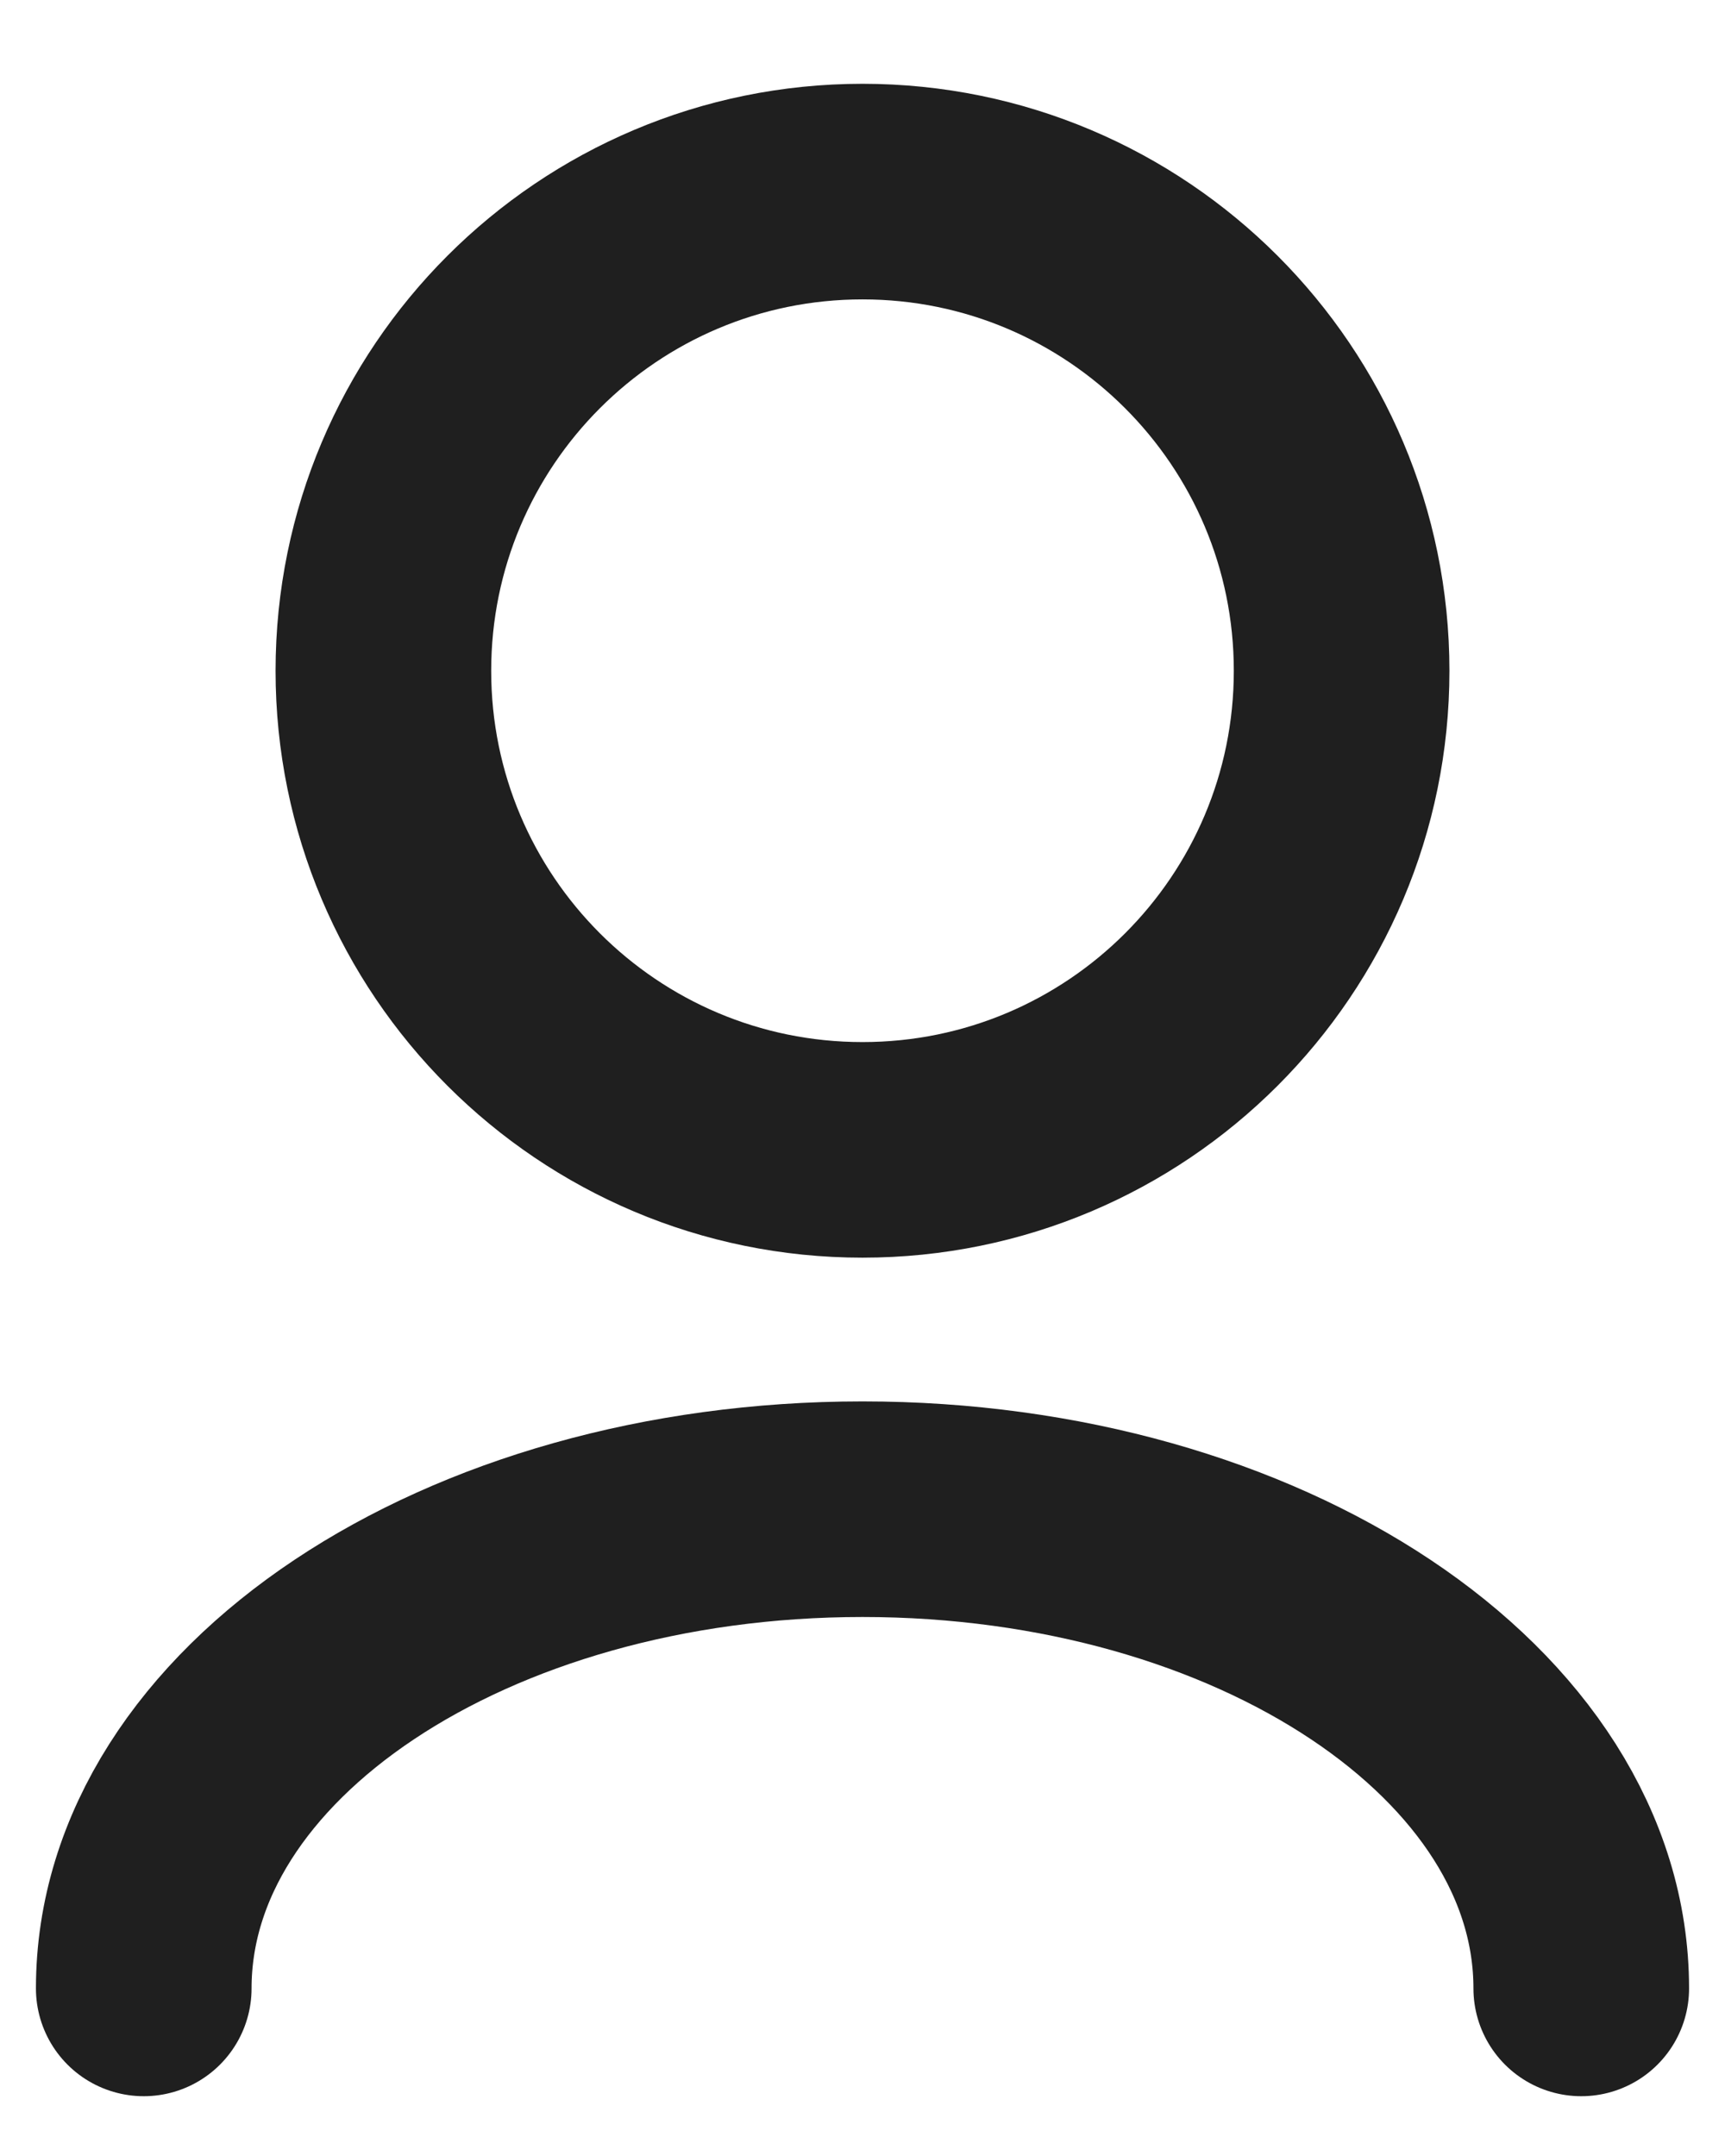 <svg width="12" height="15" viewBox="0 0 12 15" fill="none" xmlns="http://www.w3.org/2000/svg">
<path d="M11 13.834C11 11.992 8.761 10.5 6 10.5C3.239 10.5 1 11.992 1 13.834M6 8C4.159 8 2.667 6.508 2.667 4.667C2.667 2.826 4.159 1.333 6 1.333C7.841 1.333 9.333 2.826 9.333 4.667C9.333 6.508 7.841 8 6 8Z" stroke="#1F1F1F" stroke-width="1.5" stroke-linecap="round" stroke-linejoin="round"/>
</svg>
